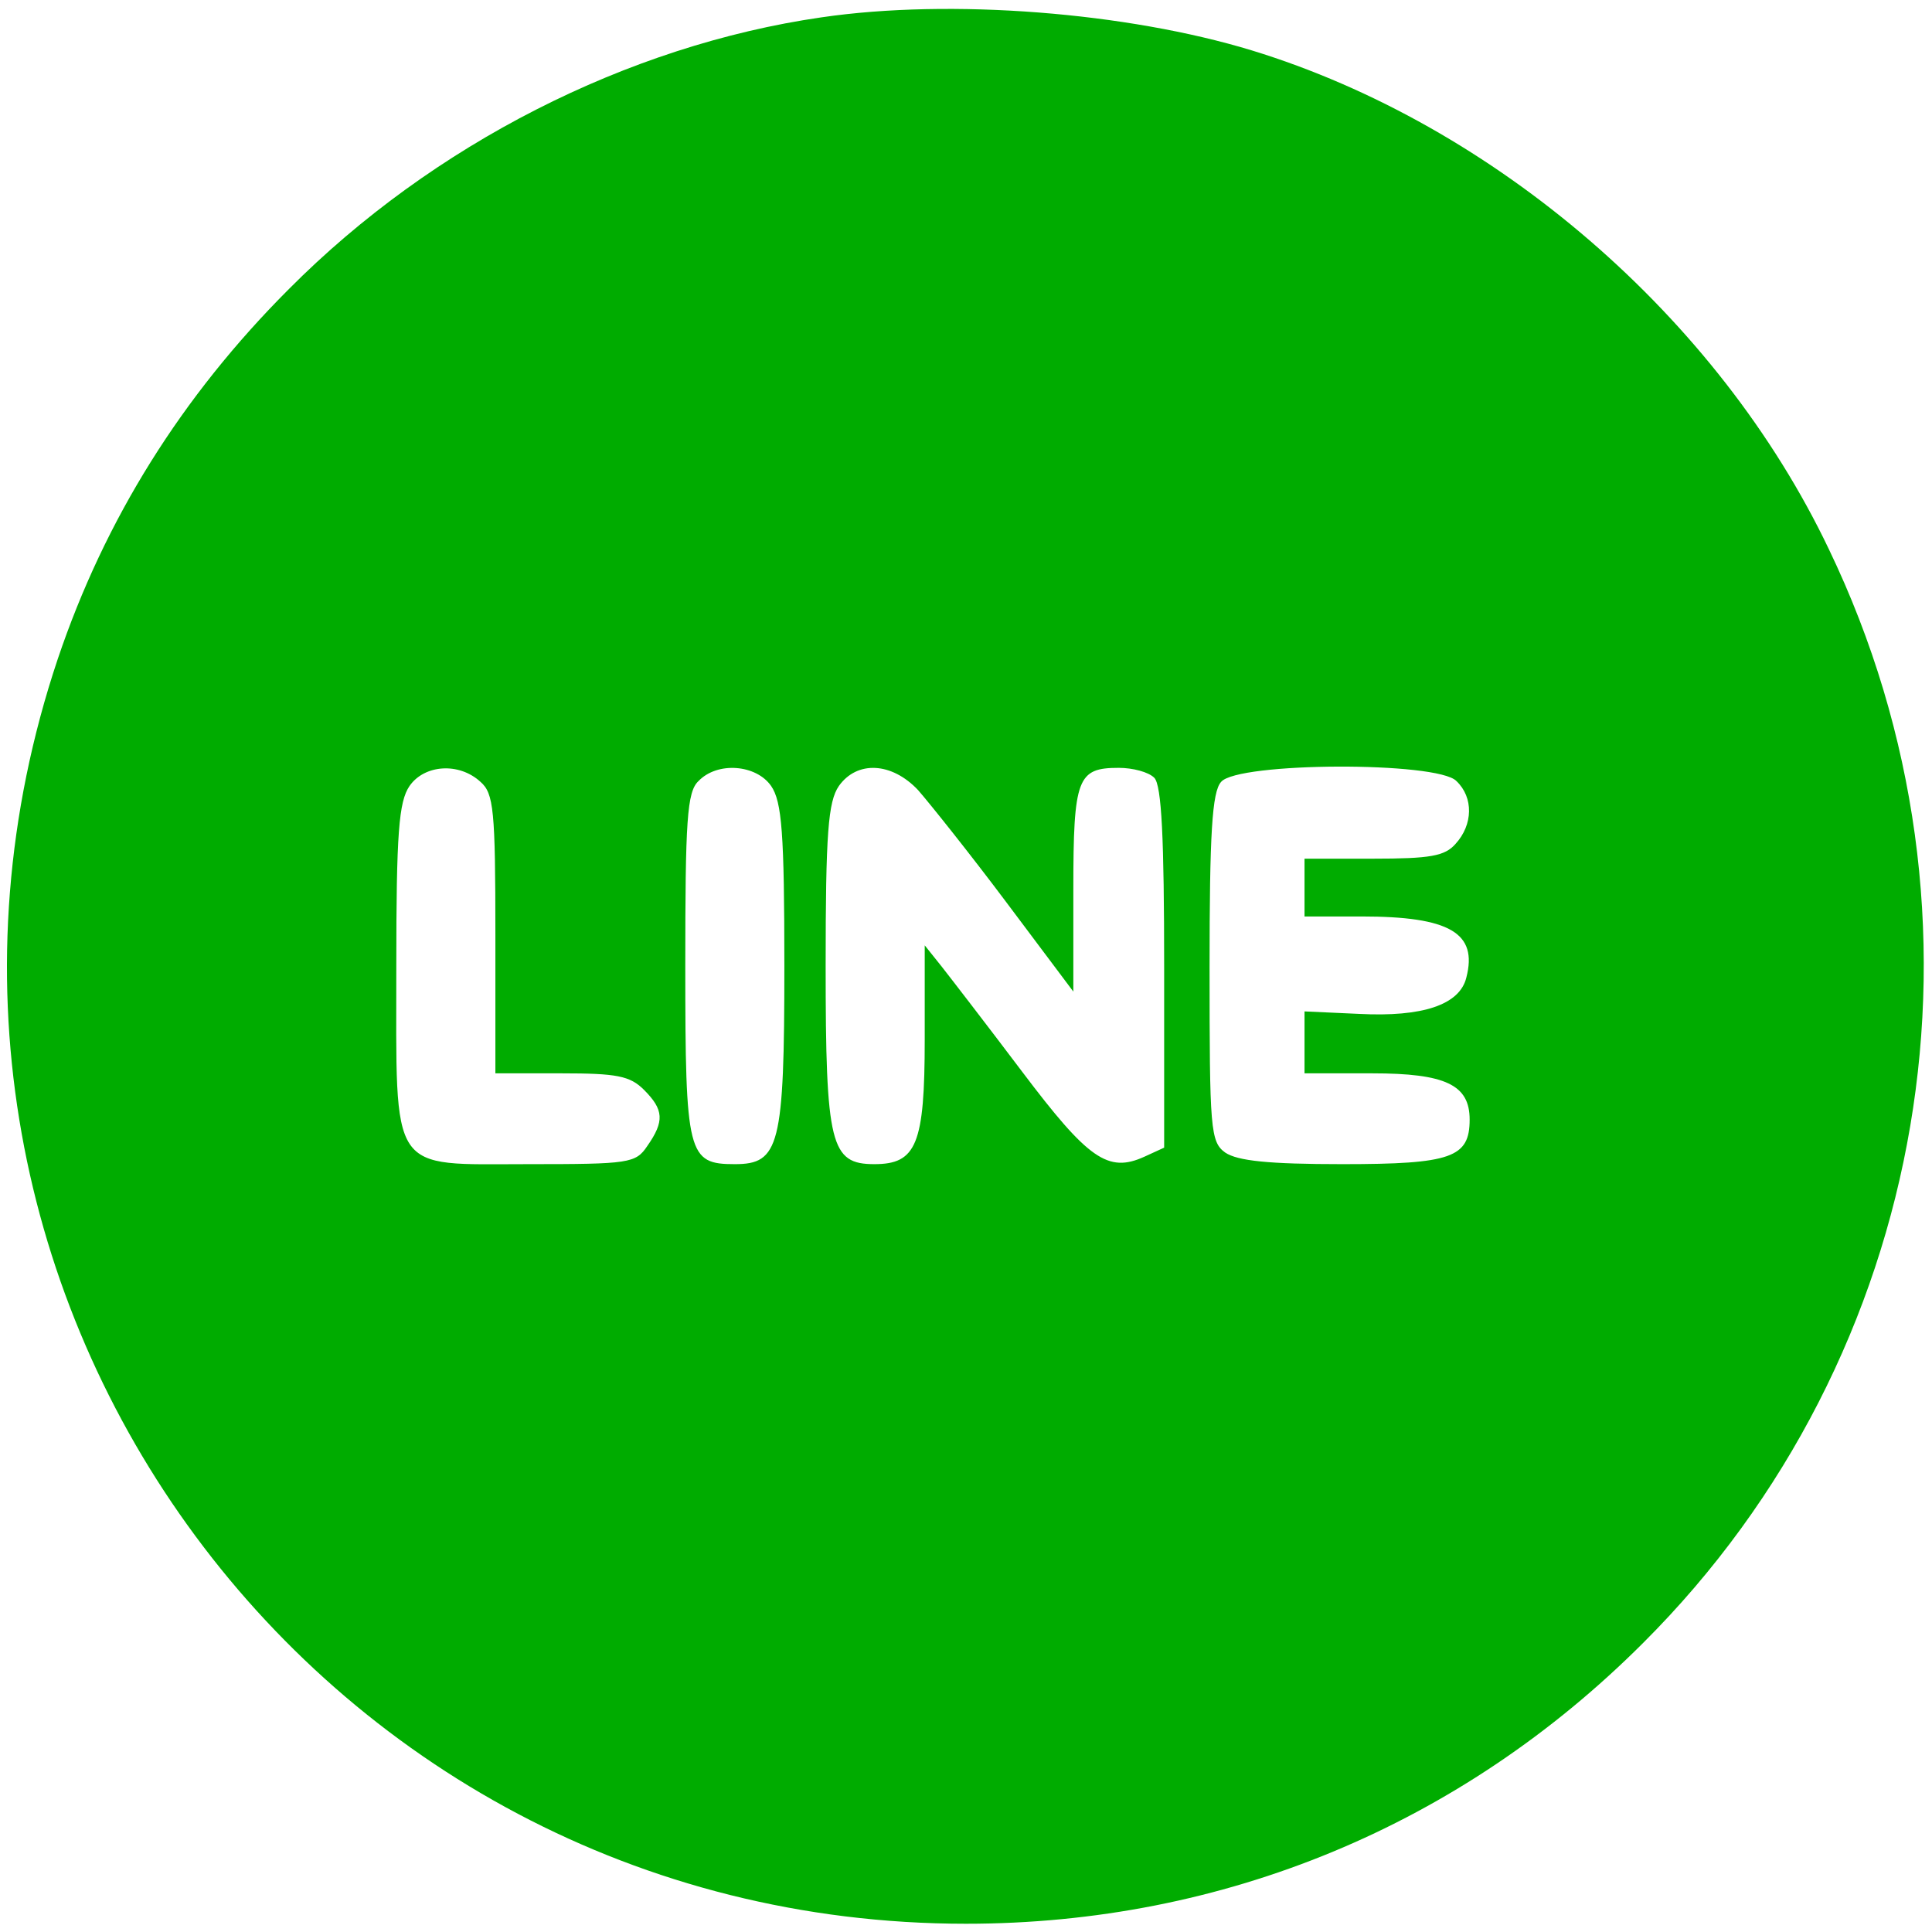 <?xml version="1.0" standalone="no"?>
<!DOCTYPE svg PUBLIC "-//W3C//DTD SVG 20010904//EN"
 "http://www.w3.org/TR/2001/REC-SVG-20010904/DTD/svg10.dtd">
<svg version="1.0" xmlns="http://www.w3.org/2000/svg"
 width="234pt" height="234pt" viewBox="0 0 234 234"
 preserveAspectRatio="xMidYMid meet">
<g transform="translate(0,234) scale(0.1,-0.1)"
fill="#00ac00" stroke="none">
<path d="M995 2319 c-235 -34 -471 -154 -645 -329 -130 -130 -223 -279 -280
-448 -253 -755 305 -1532 1100 -1532 312 0 599 119 820 340 349 348 439 880
225 1325 -134 281 -405 514 -699 604 -151 46 -364 63 -521 40z m-413 -926 c16
-14 18 -34 18 -185 l0 -168 80 0 c67 0 83 -3 100 -20 24 -24 25 -38 4 -68 -14
-21 -22 -22 -144 -22 -170 0 -160 -15 -160 240 0 161 3 199 16 218 18 26 60
29 86 5z m352 -5 c13 -19 16 -57 16 -218 0 -218 -6 -240 -60 -240 -57 0 -60
11 -60 240 0 176 2 211 16 224 23 24 70 20 88 -6z m178 -5 c14 -16 62 -76 107
-136 l81 -108 0 124 c0 135 5 147 55 147 17 0 36 -5 43 -12 9 -9 12 -74 12
-230 l0 -218 -24 -11 c-44 -20 -68 -3 -148 103 -43 57 -87 114 -98 128 l-20
25 0 -114 c0 -127 -10 -151 -61 -151 -53 0 -59 23 -59 240 0 161 3 199 16 218
22 31 64 29 96 -5z m652 11 c21 -20 20 -53 -1 -76 -13 -15 -31 -18 -100 -18
l-83 0 0 -35 0 -35 69 0 c107 0 141 -20 127 -74 -8 -33 -53 -48 -130 -44 l-66
3 0 -37 0 -38 82 0 c89 0 118 -14 118 -56 0 -46 -22 -54 -154 -54 -90 0 -127
4 -142 14 -18 13 -19 28 -19 224 0 162 3 213 14 225 20 24 262 25 285 1z"/>
</g>
</svg>
